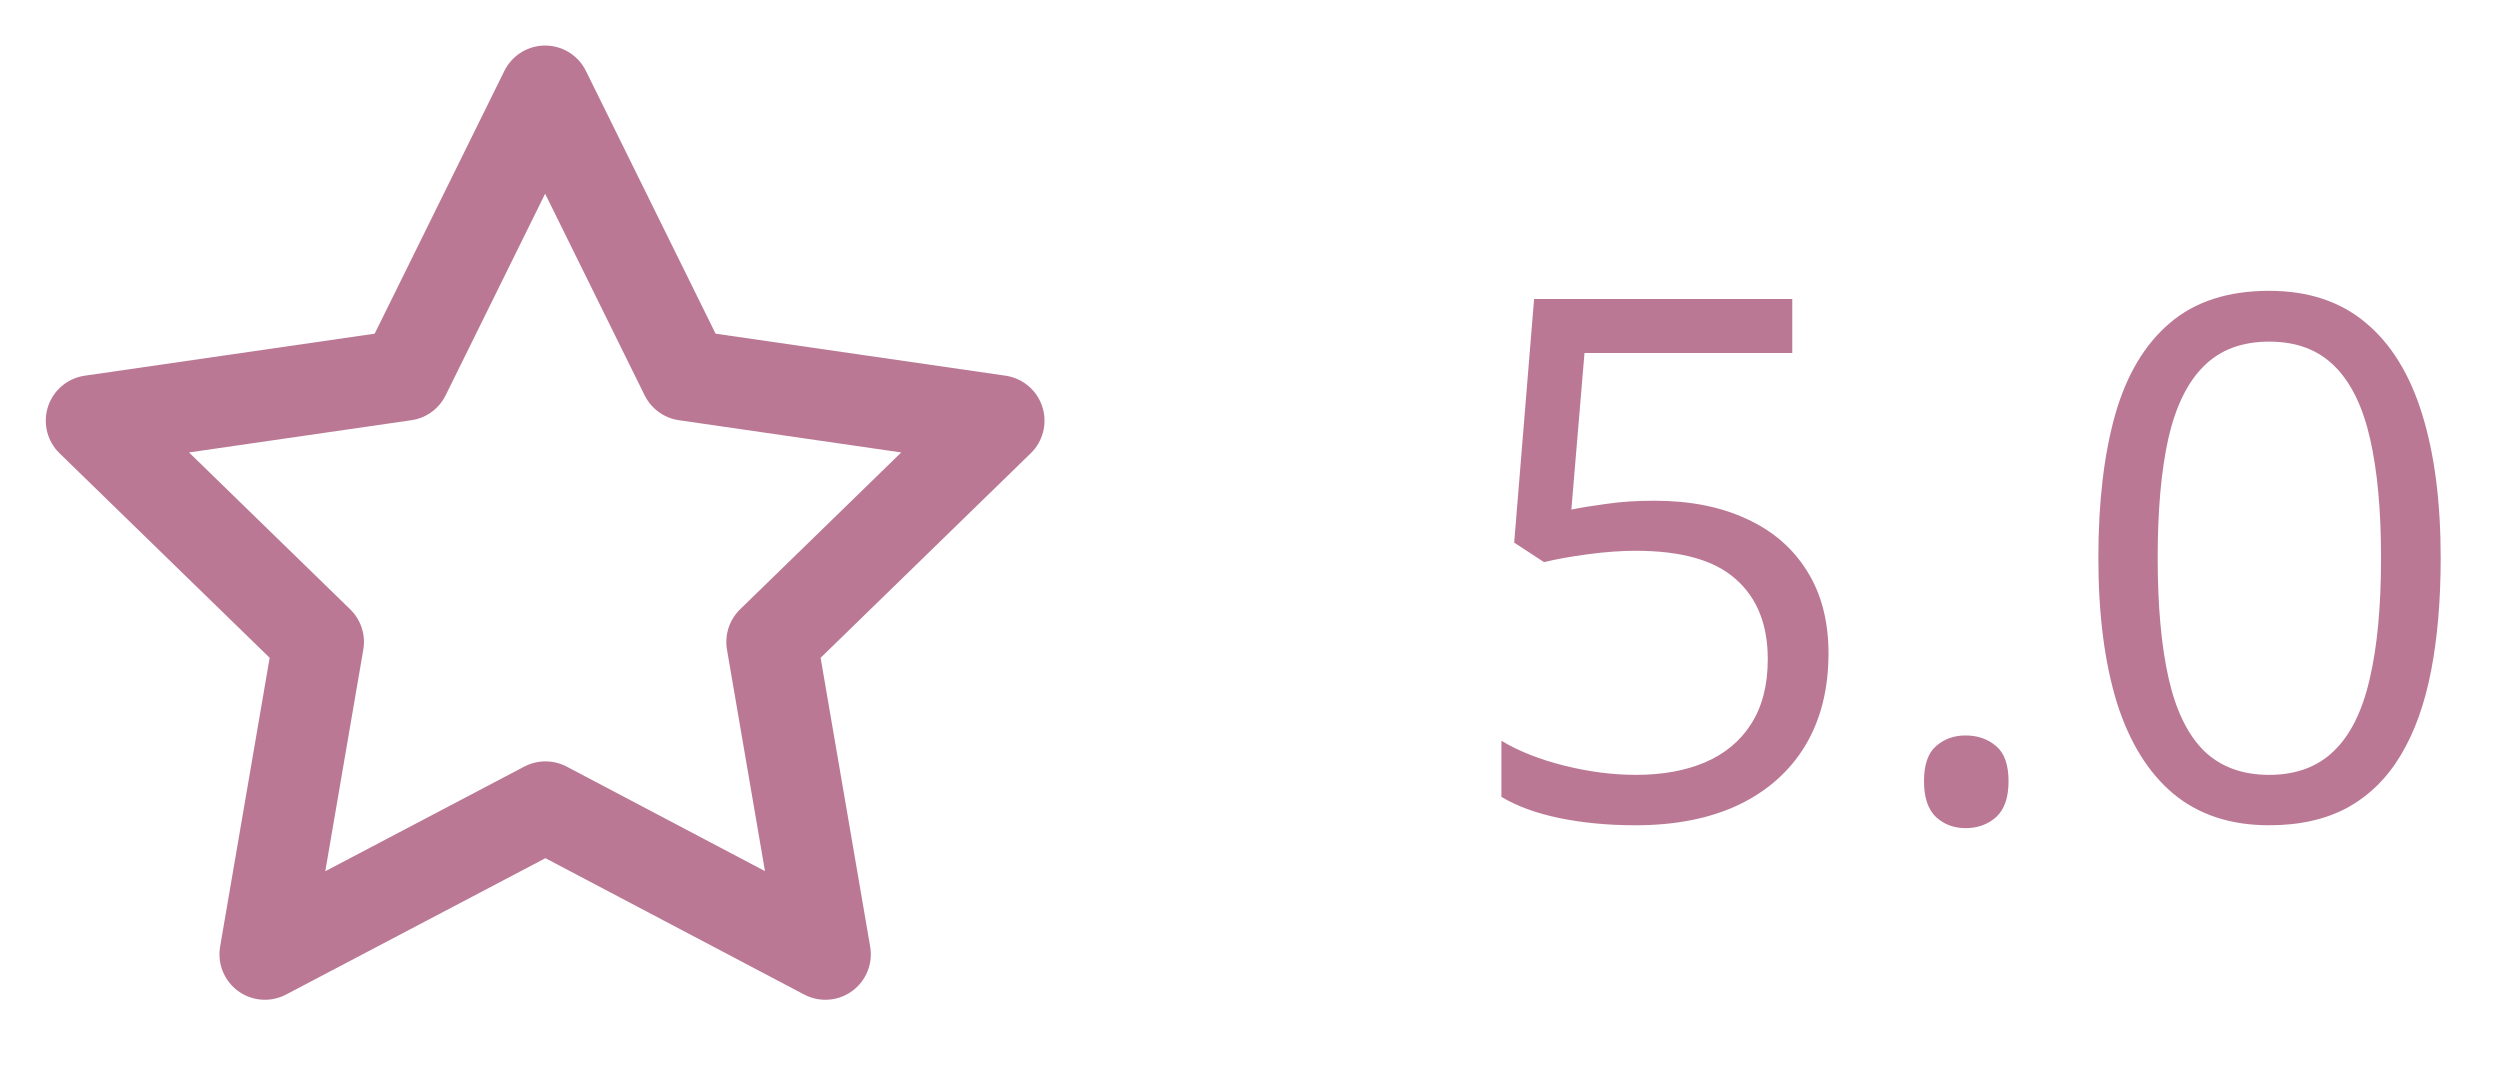 <?xml version="1.0" encoding="UTF-8"?> <svg xmlns="http://www.w3.org/2000/svg" width="55" height="24" viewBox="0 0 55 24" fill="none"> <g clip-path="url(#clip0_1_815)"> <path d="M12 17.75L5.828 20.995L7.007 14.122L2.007 9.255L8.907 8.255L11.993 2.002L15.079 8.255L21.979 9.255L16.979 14.122L18.158 20.995L12 17.75Z" stroke="#BA7894" stroke-width="2" stroke-linecap="round" stroke-linejoin="round"></path> </g> <path d="M36.398 11.016C37.175 11.016 37.849 11.148 38.422 11.414C38.995 11.675 39.438 12.055 39.75 12.555C40.068 13.055 40.227 13.662 40.227 14.375C40.227 15.156 40.057 15.831 39.719 16.398C39.38 16.961 38.893 17.396 38.258 17.703C37.622 18.005 36.862 18.156 35.977 18.156C35.383 18.156 34.831 18.104 34.32 18C33.81 17.896 33.38 17.74 33.031 17.531V16.297C33.411 16.526 33.872 16.708 34.414 16.844C34.956 16.979 35.482 17.047 35.992 17.047C36.57 17.047 37.075 16.956 37.508 16.773C37.945 16.586 38.284 16.305 38.523 15.93C38.768 15.55 38.891 15.073 38.891 14.5C38.891 13.74 38.656 13.154 38.188 12.742C37.724 12.325 36.99 12.117 35.984 12.117C35.661 12.117 35.307 12.143 34.922 12.195C34.536 12.247 34.219 12.305 33.969 12.367L33.312 11.938L33.75 6.578H39.43V7.766H34.859L34.57 11.211C34.768 11.169 35.023 11.128 35.336 11.086C35.648 11.039 36.003 11.016 36.398 11.016ZM42.328 17.188C42.328 16.823 42.417 16.565 42.594 16.414C42.771 16.258 42.987 16.18 43.242 16.18C43.508 16.18 43.732 16.258 43.914 16.414C44.096 16.565 44.188 16.823 44.188 17.188C44.188 17.547 44.096 17.81 43.914 17.977C43.732 18.138 43.508 18.219 43.242 18.219C42.987 18.219 42.771 18.138 42.594 17.977C42.417 17.81 42.328 17.547 42.328 17.188ZM53.695 12.273C53.695 13.2 53.625 14.029 53.484 14.758C53.344 15.487 53.122 16.104 52.82 16.609C52.518 17.115 52.128 17.5 51.648 17.766C51.169 18.026 50.594 18.156 49.922 18.156C49.073 18.156 48.37 17.924 47.812 17.461C47.26 16.997 46.846 16.328 46.57 15.453C46.3 14.573 46.164 13.513 46.164 12.273C46.164 11.055 46.286 10.008 46.531 9.133C46.781 8.253 47.182 7.578 47.734 7.109C48.286 6.635 49.016 6.398 49.922 6.398C50.781 6.398 51.49 6.633 52.047 7.102C52.604 7.565 53.018 8.237 53.289 9.117C53.56 9.992 53.695 11.044 53.695 12.273ZM47.469 12.273C47.469 13.336 47.55 14.221 47.711 14.93C47.872 15.638 48.133 16.169 48.492 16.523C48.857 16.872 49.333 17.047 49.922 17.047C50.51 17.047 50.984 16.872 51.344 16.523C51.708 16.174 51.971 15.646 52.133 14.938C52.3 14.229 52.383 13.341 52.383 12.273C52.383 11.227 52.302 10.352 52.141 9.648C51.979 8.94 51.719 8.409 51.359 8.055C51 7.695 50.521 7.516 49.922 7.516C49.323 7.516 48.844 7.695 48.484 8.055C48.125 8.409 47.865 8.94 47.703 9.648C47.547 10.352 47.469 11.227 47.469 12.273Z" fill="#BA7894"></path> <defs> <clipPath id="clip0_1_815"> <rect width="24" height="24" fill="white"></rect> </clipPath> </defs> </svg> 